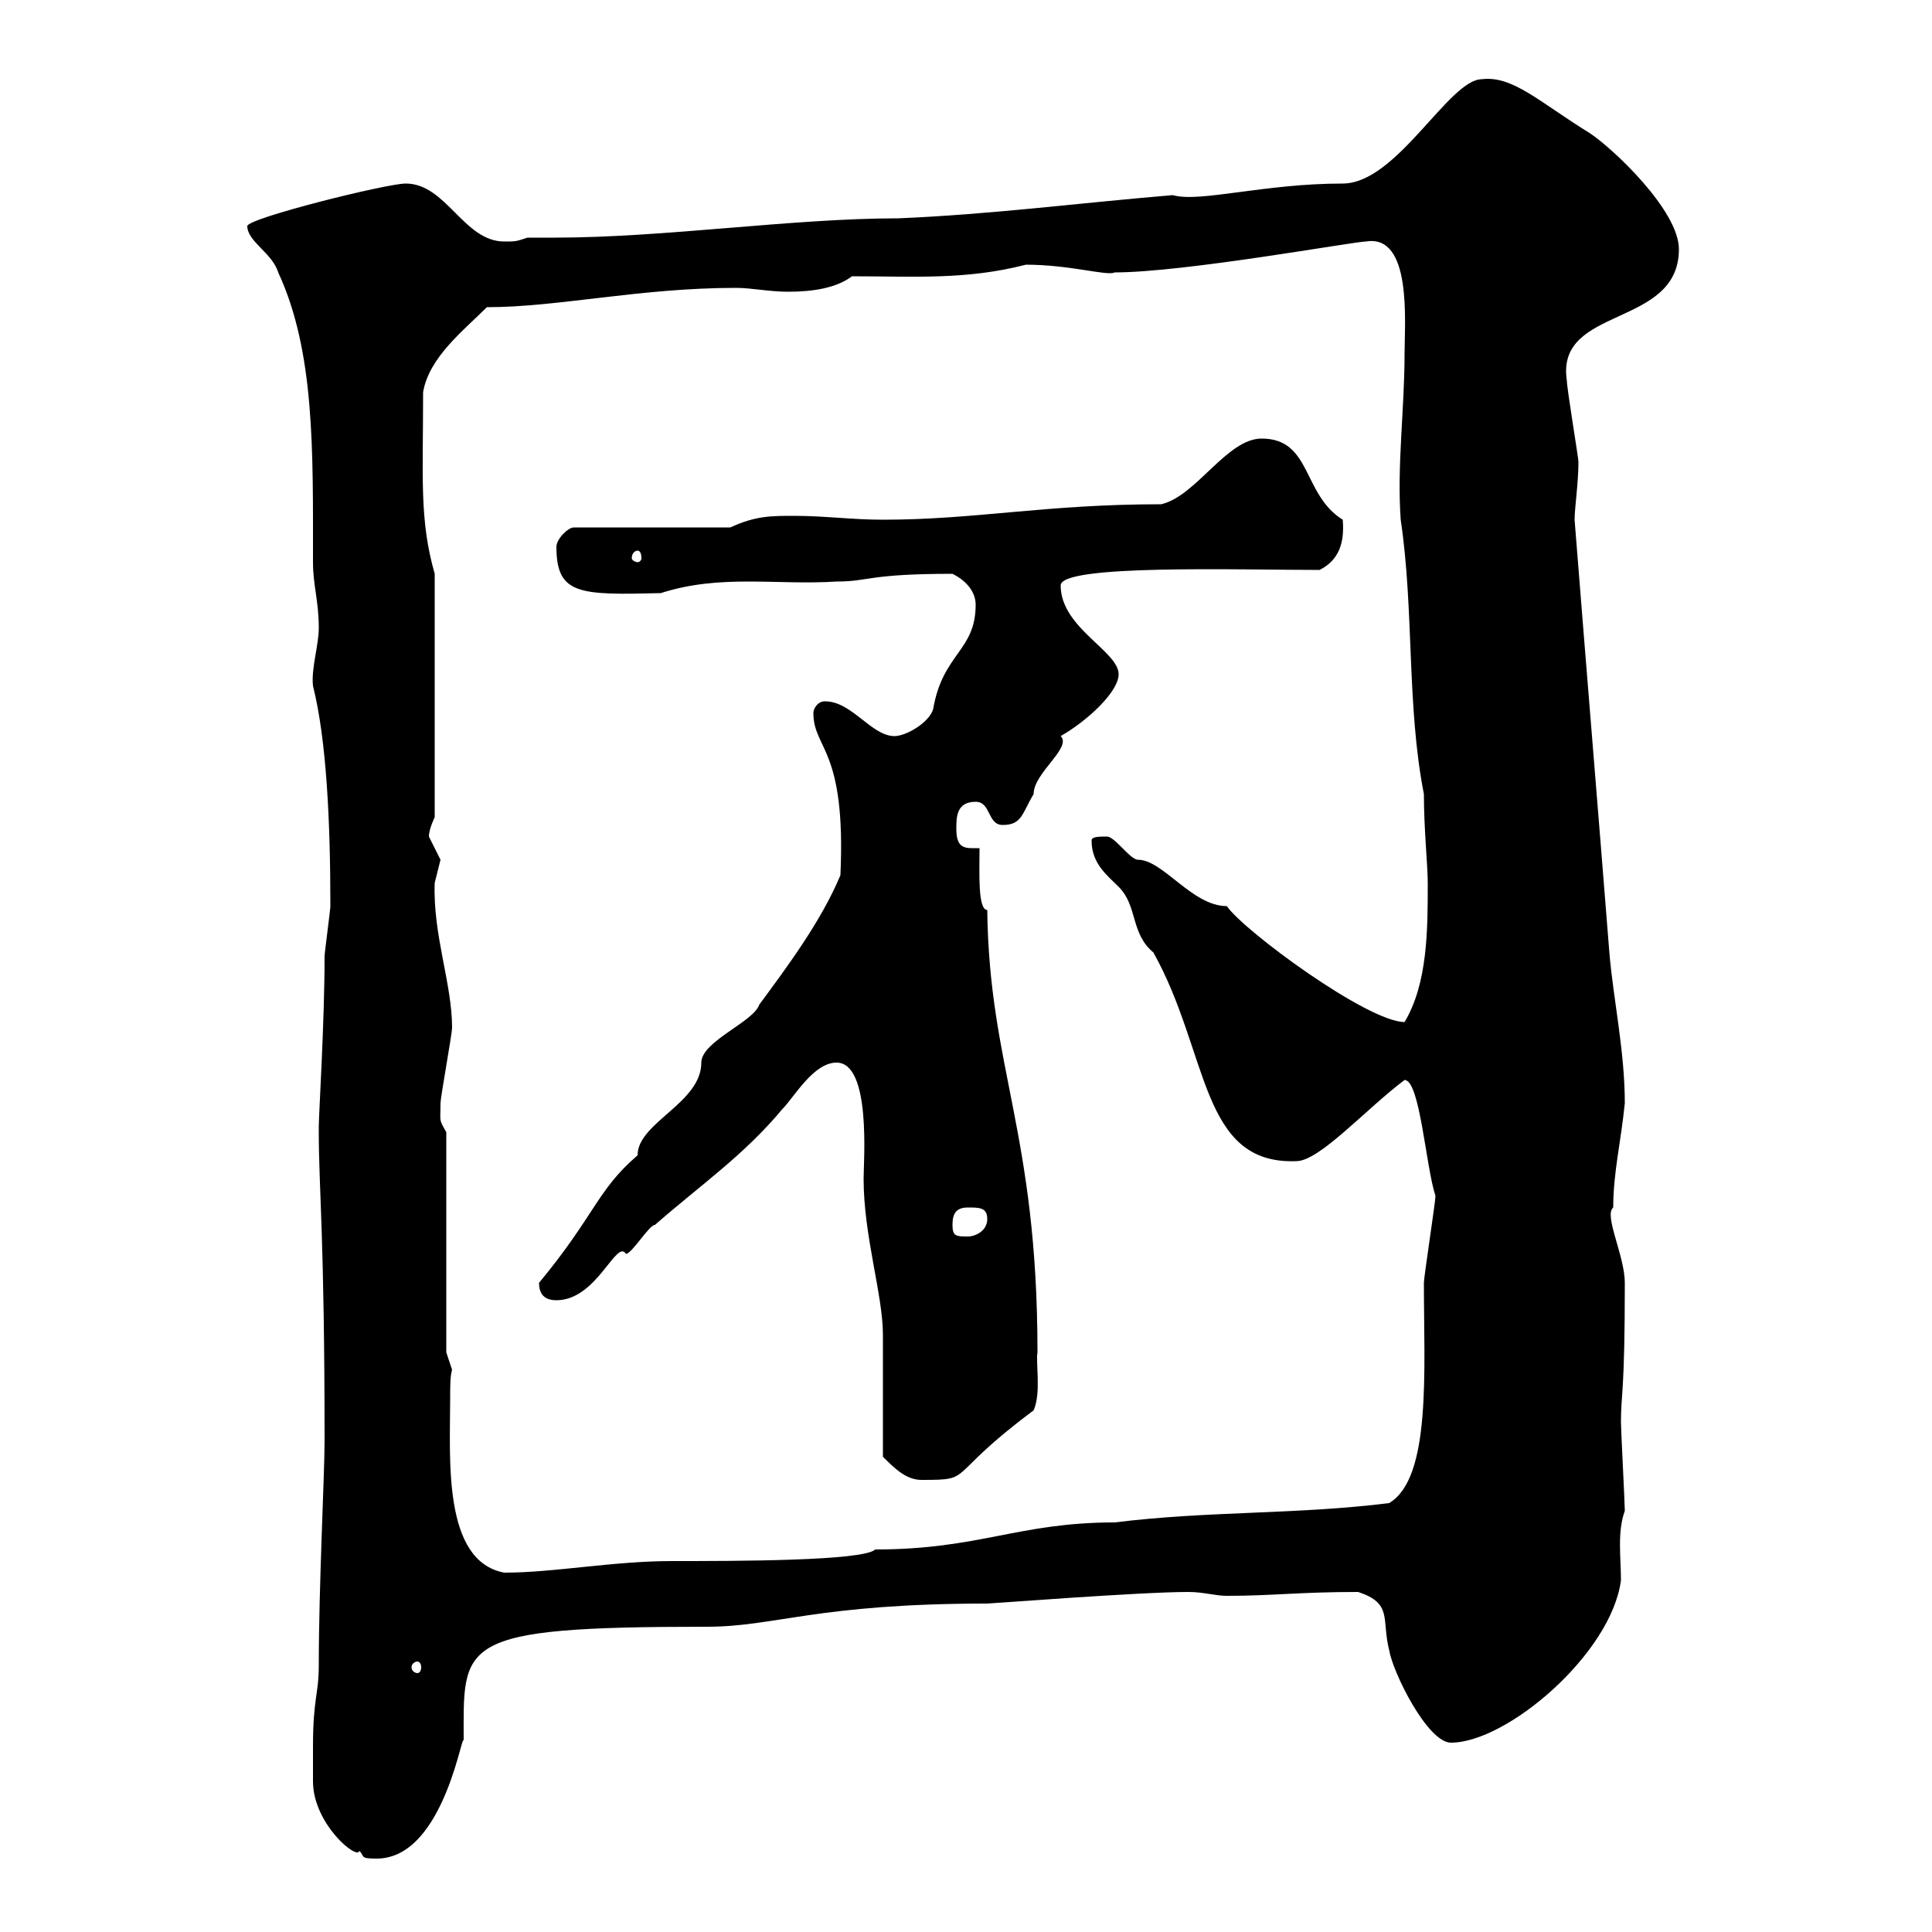 <svg xmlns="http://www.w3.org/2000/svg" xmlns:xlink="http://www.w3.org/1999/xlink" width="300" height="300"><path d="M48.60 271.20C48.60 273 48.60 276.60 48.60 276.60C48.60 283.20 55.50 288.90 55.80 287.40C56.70 288.30 55.80 288.60 58.50 288.60C69.30 288.60 72 267 72 270.60C72 255 70.50 252.60 109.80 252.60C120.30 252.60 126.90 249 153.30 249C153.90 249 177 247.20 184.50 247.20C186.90 247.20 188.70 247.80 190.50 247.80C197.70 247.80 201.60 247.20 210.90 247.20C216.30 249 214.50 251.40 215.70 256.20C216.30 259.80 221.70 270.60 225.30 270.60C234 270.60 250.20 256.80 251.70 245.40C251.70 241.80 251.10 237.90 252.30 234.60C252.30 233.40 251.70 222 251.70 220.80C251.70 216.30 252.30 216.60 252.30 199.20C252.30 195 249 188.70 250.50 187.50C250.50 182.10 251.70 177.30 252.30 171.30C252.30 163.20 250.50 155.10 249.90 147.90C248.10 125.10 246.30 103.50 244.50 80.70C244.50 78.90 245.10 75 245.10 71.70C245.10 71.10 243.30 60.30 243.30 59.10C241.50 47.40 260.70 51 260.70 38.70C260.70 32.70 250.50 23.10 246.90 20.70C239.10 15.90 234.90 11.70 230.10 12.30C225 12.30 216.90 28.50 208.50 28.50C196.20 28.50 186.30 31.50 182.10 30.30C167.70 31.50 153.90 33.30 139.50 33.90C123 33.90 103.20 36.90 86.10 36.90C84.60 36.90 83.40 36.90 81.90 36.90C80.10 37.50 80.10 37.50 78.30 37.50C72 37.50 69.30 28.50 63 28.50C60 28.50 38.40 33.90 38.40 35.10C38.40 37.50 42.30 39.30 43.20 42.30C48.90 54.60 48.60 69.90 48.60 87.30C48.60 90.90 49.50 93.30 49.50 97.50C49.50 100.20 48.30 103.80 48.60 106.50C50.70 114.90 51.30 127.50 51.30 140.70C51.30 141.30 50.40 147.90 50.40 148.50C50.40 158.70 49.50 173.10 49.50 174.90C49.50 175.80 49.50 175.80 49.50 175.80C49.50 184.50 50.40 192 50.40 223.80C50.40 228.90 49.50 246.30 49.50 258.60C49.50 263.10 48.60 263.70 48.60 271.20ZM64.80 258C65.10 258 65.40 258.30 65.40 258.90C65.40 259.50 65.10 259.80 64.80 259.80C64.50 259.80 63.90 259.50 63.90 258.90C63.90 258.30 64.50 258 64.80 258ZM70.20 212.70L69.30 210L69.30 175.80C68.10 173.70 68.40 174.30 68.40 171.30C68.40 170.40 70.20 160.50 70.20 159.60C70.20 152.70 67.20 145.20 67.50 137.10C67.50 137.10 68.40 133.50 68.40 133.50C68.40 133.50 66.60 129.90 66.60 129.90C66.60 128.70 67.50 126.90 67.50 126.90L67.50 89.10C65.10 80.70 65.70 74.10 65.70 60.90C66.60 55.50 72 51.30 75.60 47.70C86.70 47.70 99.30 44.70 114.30 44.70C116.70 44.70 119.40 45.30 122.40 45.30C126.30 45.30 129.90 44.70 132.30 42.90C141.90 42.90 150 43.50 159.30 41.10C166.20 41.10 171.90 42.90 173.10 42.30C183.90 42.30 210.30 37.50 212.10 37.50C219.30 36.30 218.10 50.10 218.10 54.90C218.10 63.60 216.90 72.30 217.50 80.70C219.60 94.80 218.40 109.50 221.10 123.30C221.10 128.70 221.70 134.40 221.70 137.10C221.70 144.30 221.70 152.70 218.10 158.70C212.40 158.70 193.20 144.60 190.50 140.70C185.10 140.70 180.60 133.50 176.70 133.50C175.50 133.50 173.10 129.90 171.90 129.90C170.70 129.90 169.50 129.90 169.50 130.50C169.50 134.10 171.90 135.90 173.70 137.70C176.70 140.70 175.50 144.90 179.10 147.90C187.80 163.50 186.30 180.90 201.30 180.30C204.90 180.30 212.10 172.20 218.10 167.70C220.50 167.70 221.40 181.20 222.90 185.70C222.90 186.60 221.10 198.30 221.10 199.20C221.10 212.70 222.30 229.50 215.70 233.40C201.30 235.20 187.50 234.60 173.10 236.40C158.10 236.40 152.10 240.60 135.90 240.60C134.10 242.40 114 242.40 104.40 242.40C95.10 242.40 86.10 244.20 78.30 244.20C68.70 242.40 69.90 226.50 69.90 217.20C69.90 215.40 69.90 213.60 70.20 212.70ZM137.10 226.20C138.90 228 140.70 229.80 143.10 229.80C151.50 229.80 146.40 229.50 160.50 219C161.70 216.30 160.80 211.50 161.10 210C161.10 175.80 153.60 165.90 153.30 141.30C151.80 141.30 152.10 135.30 152.10 131.70C150 131.70 148.50 132 148.50 128.70C148.50 126.90 148.50 124.50 151.50 124.50C153.90 124.50 153.30 128.10 155.70 128.10C158.70 128.10 158.70 126.30 160.50 123.30C160.50 120 166.50 116.10 164.70 114.30C168.90 111.90 173.70 107.40 173.70 104.70C173.70 101.10 164.70 97.50 164.70 90.90C164.70 87.60 192.30 88.50 204.90 88.50C207.90 87 208.80 84.30 208.50 80.70C202.20 76.80 203.70 68.10 195.90 68.10C190.50 68.10 185.70 77.10 180.30 78.30C162.30 78.30 151.50 80.70 137.10 80.70C132.30 80.70 128.10 80.10 123.30 80.10C119.70 80.10 117.30 80.10 113.40 81.90L89.10 81.90C88.20 81.90 86.40 83.70 86.40 84.90C86.40 92.40 90 92.40 102.60 92.10C111.90 89.10 120.60 90.90 129.90 90.30C135 90.30 134.70 89.10 147.90 89.10C150.30 90.30 151.50 92.10 151.50 93.90C151.50 101.10 146.40 101.40 144.90 110.10C144.30 112.20 140.70 114.30 138.90 114.30C135.30 114.30 132.30 108.90 128.10 108.90C126.90 108.90 126.30 110.10 126.30 110.70C126.30 116.40 131.40 116.10 130.50 135.90C127.50 143.10 122.10 150.30 117.90 156C117 158.70 108.90 161.70 108.90 165C108.90 171.30 99 174.30 99 179.40C92.70 184.80 92.40 188.70 83.70 199.20C83.70 201 84.60 201.90 86.40 201.90C92.70 201.90 95.70 192.30 97.20 194.70C98.10 194.70 100.80 190.20 101.70 190.20C108.90 183.90 115.50 179.40 121.50 172.20C123.30 170.40 126.30 165 129.90 165C135.30 165 134.10 180.30 134.10 183C134.10 192 137.10 201 137.10 207.30C137.10 210 137.10 223.80 137.10 226.20ZM147.90 190.20C147.90 188.40 148.50 187.50 150.30 187.50C152.10 187.50 153.30 187.50 153.30 189.30C153.30 191.10 151.50 192 150.30 192C148.50 192 147.90 192 147.90 190.20ZM99 85.50C99.30 85.50 99.60 85.80 99.60 86.70C99.60 87 99.30 87.30 99 87.30C98.70 87.30 98.10 87 98.10 86.70C98.10 85.80 98.70 85.50 99 85.50Z"/></svg>